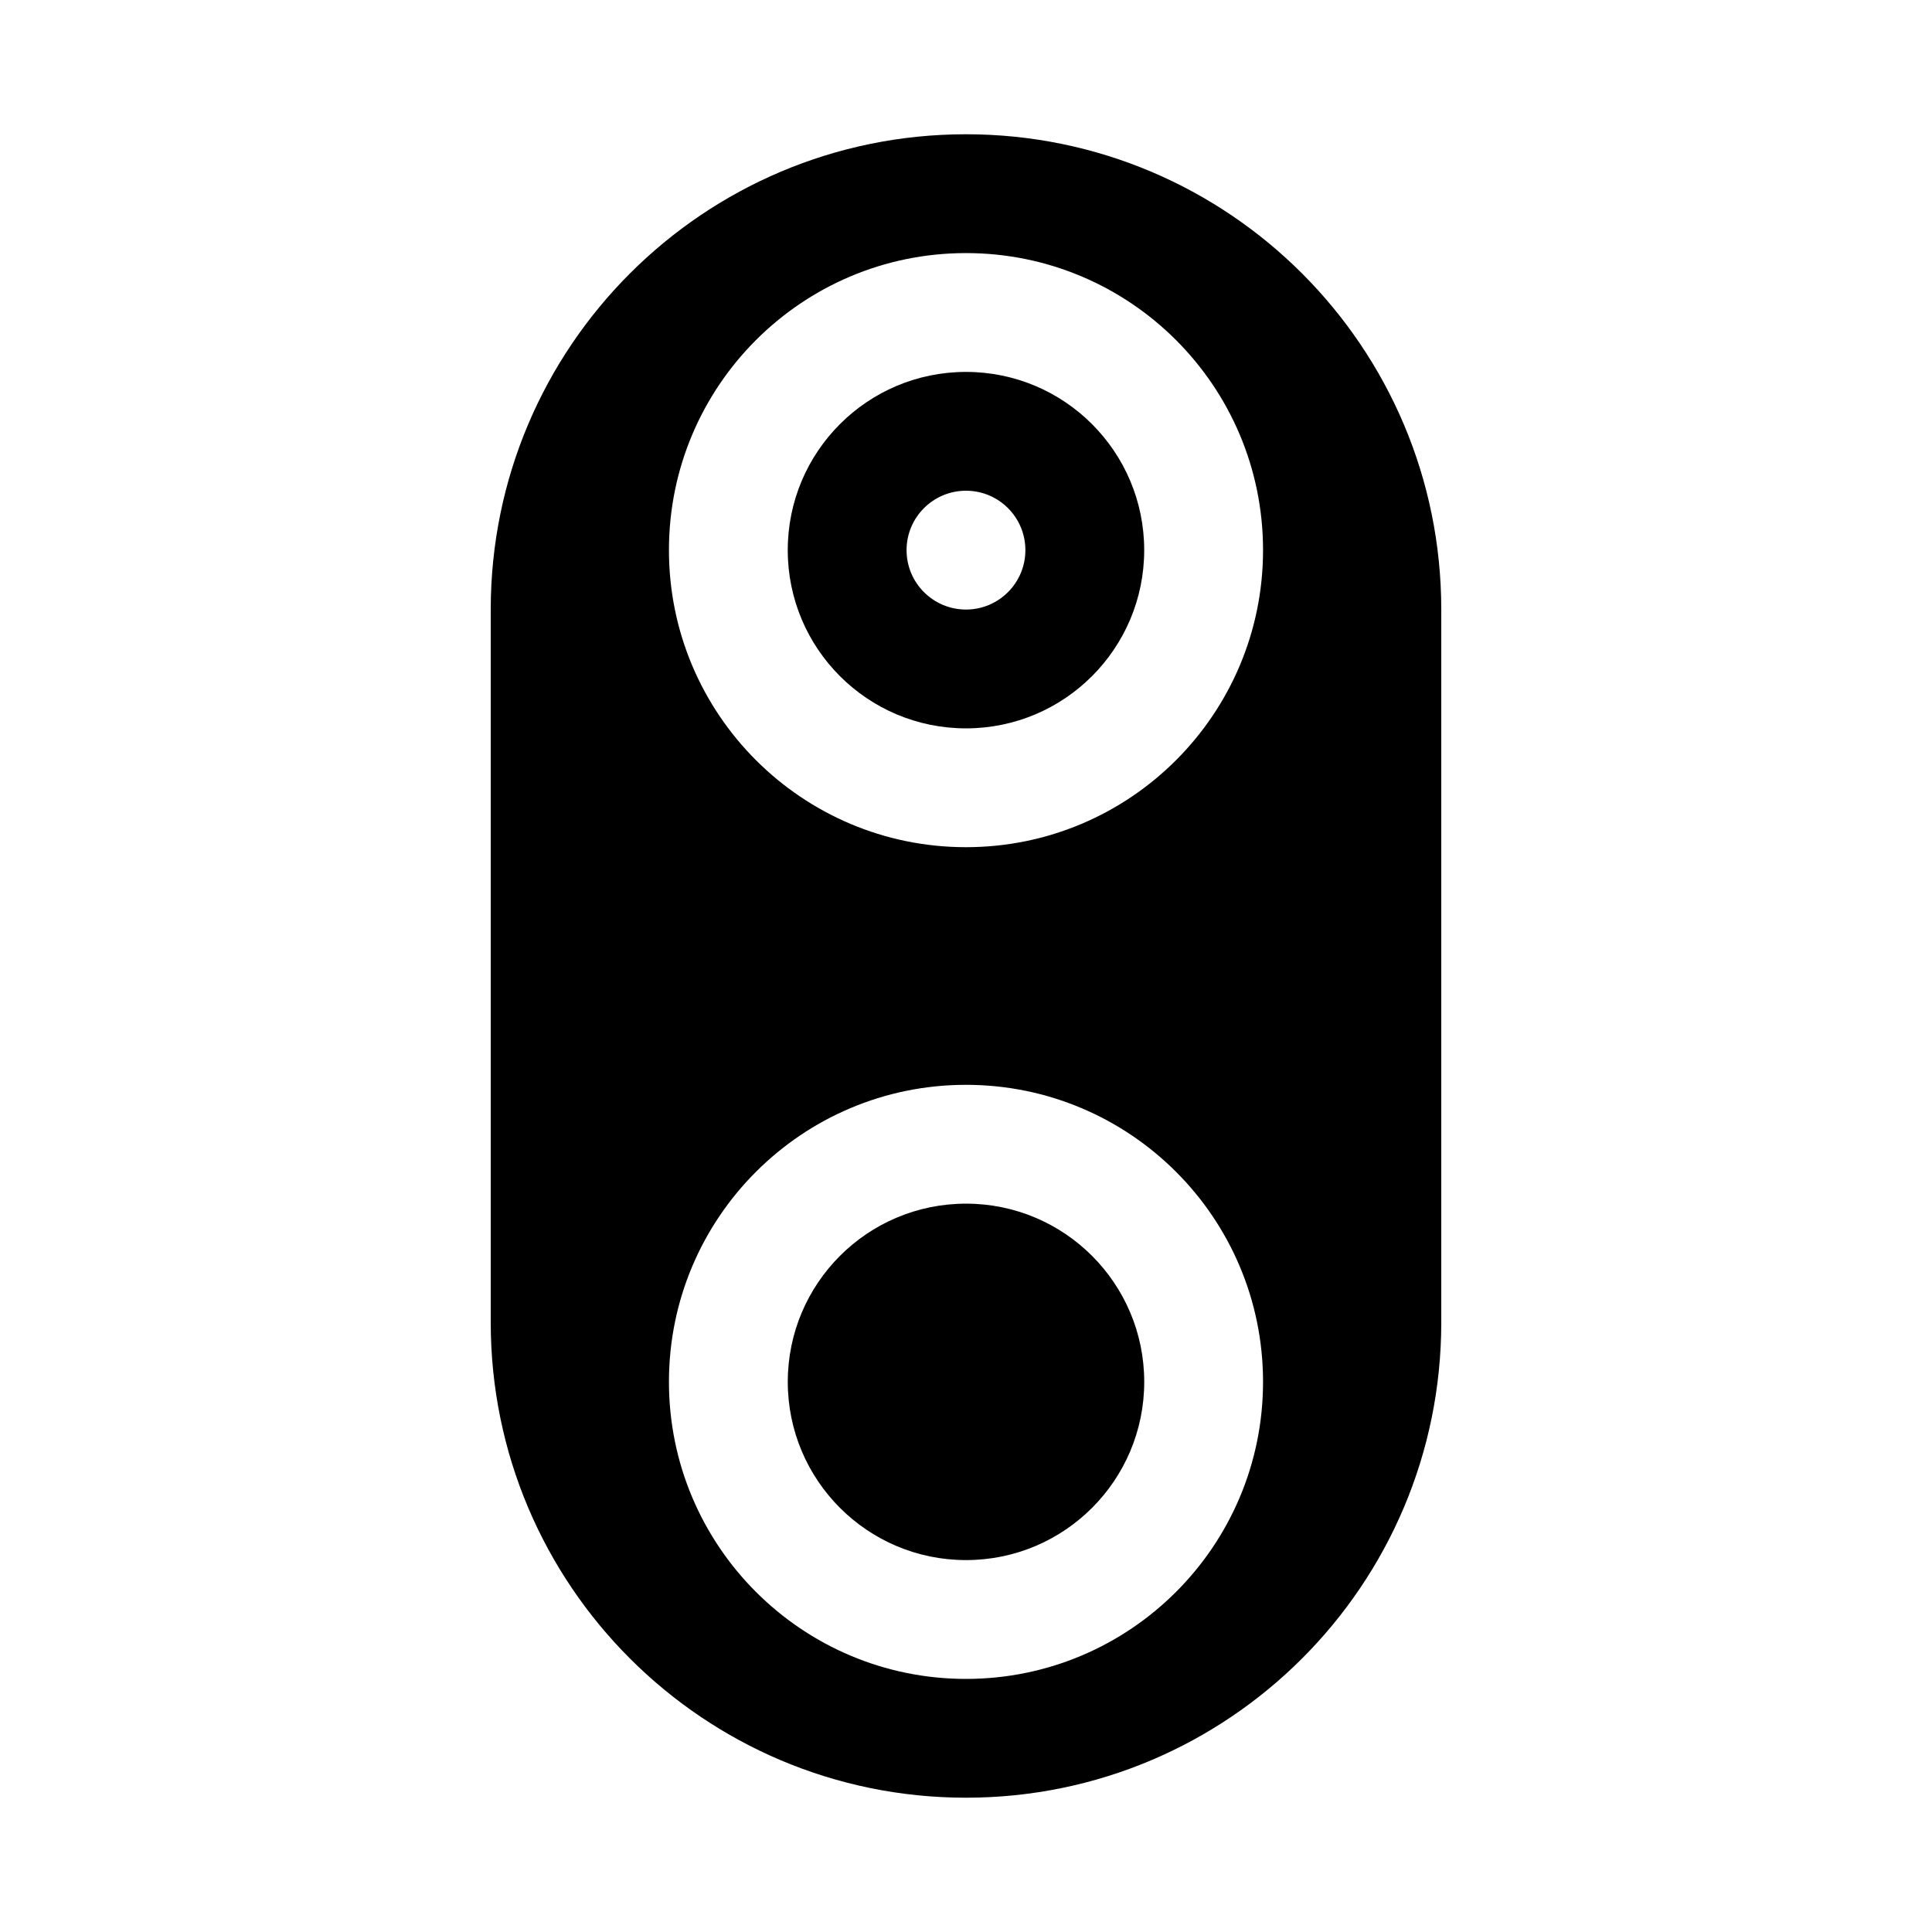 <?xml version="1.0" encoding="UTF-8"?>
<!-- Uploaded to: ICON Repo, www.svgrepo.com, Generator: ICON Repo Mixer Tools -->
<svg fill="#000000" width="800px" height="800px" version="1.1" viewBox="144 144 512 512" xmlns="http://www.w3.org/2000/svg">
 <g fill-rule="evenodd">
  <path d="m352.77 510.21c0-26.086 21.148-47.23 47.234-47.23s47.23 21.145 47.23 47.23c0 26.086-21.145 47.23-47.23 47.23s-47.234-21.145-47.234-47.23z"/>
  <path d="m400 179.58c-69.562 0-125.95 56.391-125.95 125.95v188.93c0 69.562 56.391 125.95 125.95 125.95 69.559 0 125.95-56.391 125.95-125.95v-188.93c0-69.562-56.391-125.95-125.95-125.95zm-78.723 110.21c0-43.477 35.246-78.719 78.723-78.719 43.473 0 78.719 35.242 78.719 78.719 0 43.477-35.246 78.723-78.719 78.723-43.477 0-78.723-35.246-78.723-78.723zm0 220.42c0-43.477 35.246-78.719 78.723-78.719 43.473 0 78.719 35.242 78.719 78.719 0 43.477-35.246 78.719-78.719 78.719-43.477 0-78.723-35.242-78.723-78.719z"/>
  <path d="m384.25 289.79c0-8.695 7.051-15.742 15.746-15.742s15.742 7.047 15.742 15.742c0 8.695-7.047 15.746-15.742 15.746s-15.746-7.051-15.746-15.746zm15.746-47.23c-26.086 0-47.234 21.145-47.234 47.23 0 26.086 21.148 47.234 47.234 47.234s47.23-21.148 47.23-47.234c0-26.086-21.145-47.23-47.23-47.23z"/>
 </g>
</svg>